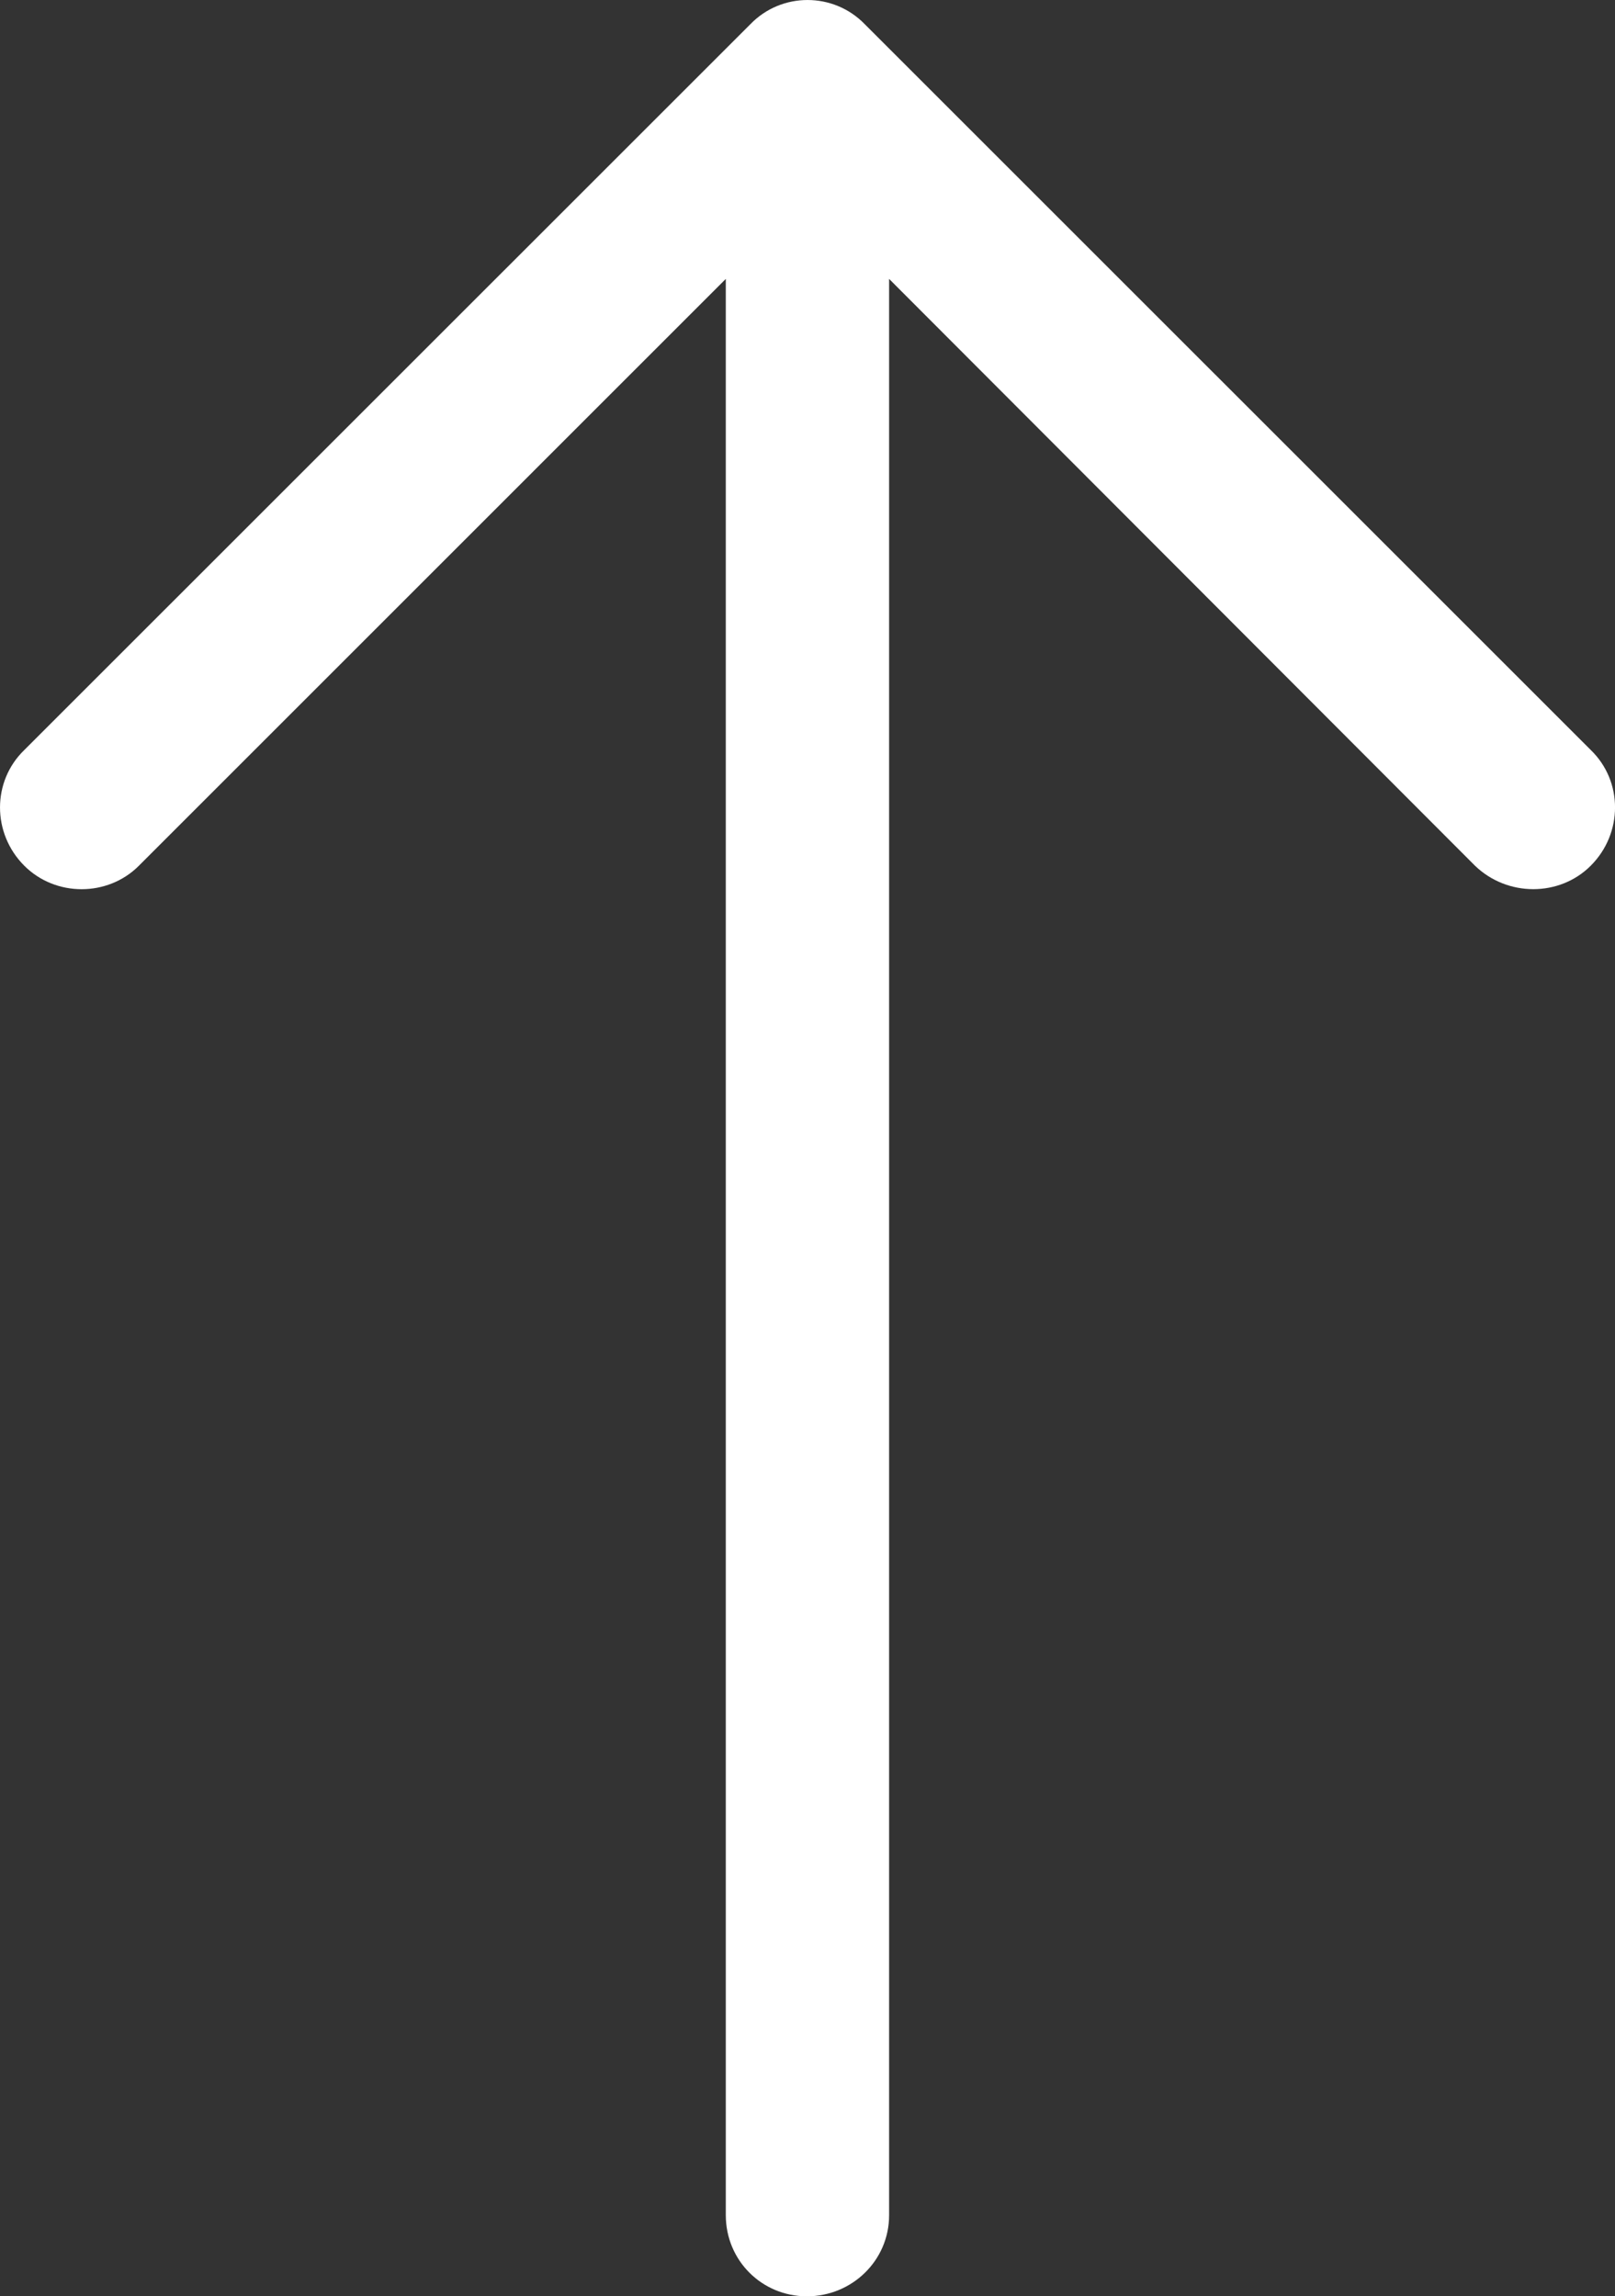 <svg
   xmlns:dc="http://purl.org/dc/elements/1.1/"
   xmlns:cc="http://creativecommons.org/ns#"
   xmlns:rdf="http://www.w3.org/1999/02/22-rdf-syntax-ns#"
   xmlns:svg="http://www.w3.org/2000/svg"
   xmlns="http://www.w3.org/2000/svg"
   xmlns:sodipodi="http://sodipodi.sourceforge.net/DTD/sodipodi-0.dtd"
   xmlns:inkscape="http://www.inkscape.org/namespaces/inkscape"
   version="1.1"
   id="icon_top"
   x="0px"
   y="0px"
   viewBox="0 0 35.157 50"
   xml:space="preserve"
   sodipodi:docname="arrow-top.svg"
   inkscape:version="0.92.3 (2405546, 2018-03-11)"
   width="35.157"
   height="50"><rect x="0" y="0" width="35.157" height="50" fill="#333333" stroke="none"/><defs
   id="defs37" /><sodipodi:namedview
   pagecolor="#ffffff"
   bordercolor="#666666"
   borderopacity="1"
   objecttolerance="10"
   gridtolerance="10"
   guidetolerance="10"
   inkscape:pageopacity="0"
   inkscape:pageshadow="2"
   inkscape:window-width="1861"
   inkscape:window-height="1025"
   id="namedview35"
   showgrid="false"
   inkscape:zoom="7.4944427"
   inkscape:cx="11.071"
   inkscape:cy="15.745"
   inkscape:window-x="59"
   inkscape:window-y="27"
   inkscape:window-maximized="1"
   inkscape:current-layer="icon_top" />
<path
   class="fill" fill="#FFF"
   d="m 0.529,16.331 c -0.705,0.681 -0.705,1.815 0,2.52 0.681,0.681 1.815,0.681 2.494,0 L 15.8,6.073 V 48.236 C 15.802,49.219 16.583,50 17.566,50 c 0.983,0 1.789,-0.781 1.789,-1.764 V 6.073 L 32.109,18.85 c 0.705,0.681 1.84,0.681 2.52,0 0.705,-0.705 0.705,-1.84 0,-2.52 L 18.827,0.529 c -0.681,-0.705 -1.815,-0.705 -2.494,0 z"
   id="path2"
   inkscape:connector-curvature="0" />
<g
   id="g4"
   transform="matrix(0,-1.588,1.588,0,-57.421,50)">
</g>
<g
   id="g6"
   transform="matrix(0,-1.588,1.588,0,-57.421,50)">
</g>
<g
   id="g8"
   transform="matrix(0,-1.588,1.588,0,-57.421,50)">
</g>
<g
   id="g10"
   transform="matrix(0,-1.588,1.588,0,-57.421,50)">
</g>
<g
   id="g12"
   transform="matrix(0,-1.588,1.588,0,-57.421,50)">
</g>
<g
   id="g14"
   transform="matrix(0,-1.588,1.588,0,-57.421,50)">
</g>
<g
   id="g16"
   transform="matrix(0,-1.588,1.588,0,-57.421,50)">
</g>
<g
   id="g18"
   transform="matrix(0,-1.588,1.588,0,-57.421,50)">
</g>
<g
   id="g20"
   transform="matrix(0,-1.588,1.588,0,-57.421,50)">
</g>
<g
   id="g22"
   transform="matrix(0,-1.588,1.588,0,-57.421,50)">
</g>
<g
   id="g24"
   transform="matrix(0,-1.588,1.588,0,-57.421,50)">
</g>
<g
   id="g26"
   transform="matrix(0,-1.588,1.588,0,-57.421,50)">
</g>
<g
   id="g28"
   transform="matrix(0,-1.588,1.588,0,-57.421,50)">
</g>
<g
   id="g30"
   transform="matrix(0,-1.588,1.588,0,-57.421,50)">
</g>
<g
   id="g32"
   transform="matrix(0,-1.588,1.588,0,-57.421,50)">
</g>
</svg>
